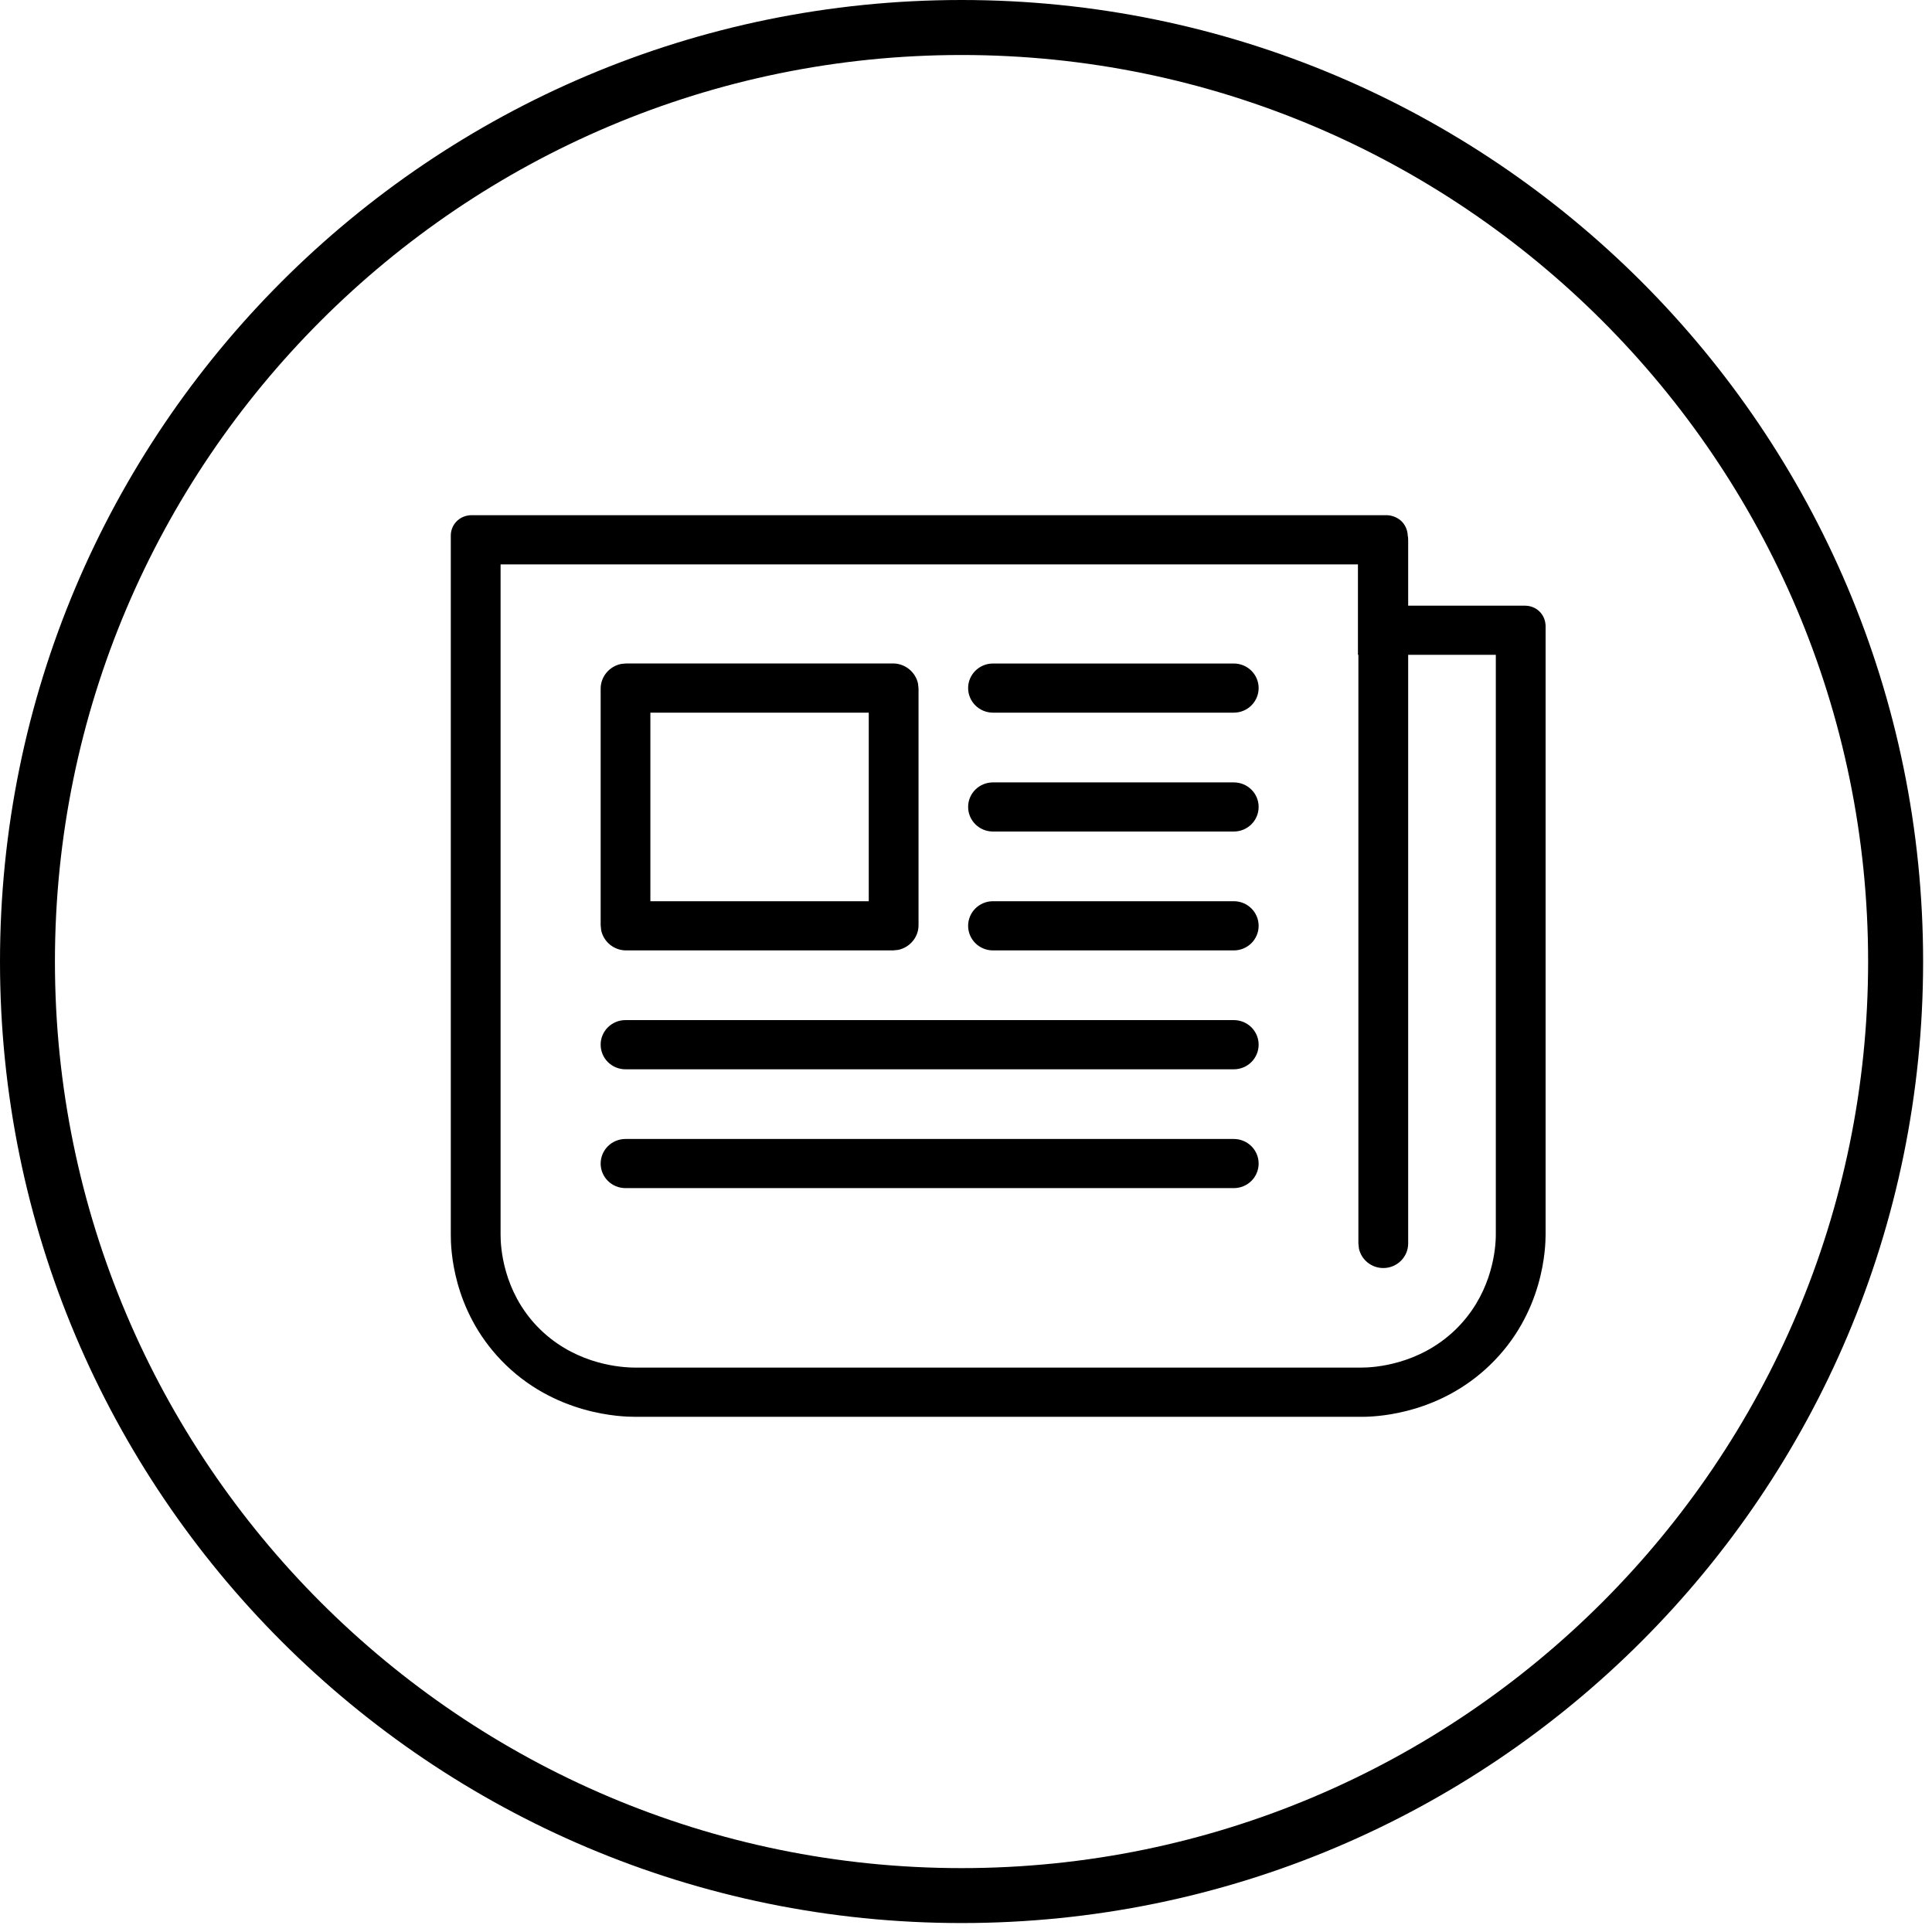 <?xml version="1.0" encoding="UTF-8"?>
<svg width="30px" height="30px" viewBox="0 0 30 30" version="1.1" xmlns="http://www.w3.org/2000/svg" xmlns:xlink="http://www.w3.org/1999/xlink">
    <!-- Generator: Sketch 63.1 (92452) - https://sketch.com -->
    <title>Newsletter Circle</title>
    <desc>Created with Sketch.</desc>
    <g id="Newsletter-Circle" stroke="none" stroke-width="1" fill="none" fill-rule="evenodd">
        <path d="M14.931,0 C23.177,0 29.862,6.685 29.862,14.931 C29.862,23.177 23.177,29.861 14.931,29.861 C6.685,29.861 0,23.177 0,14.931 C0,6.685 6.685,0 14.931,0 Z M14.931,0.854 C7.168,0.854 0.853,7.168 0.853,14.931 C0.853,22.693 7.168,29.008 14.931,29.008 C22.693,29.008 29.008,22.693 29.008,14.931 C29.008,7.168 22.693,0.854 14.931,0.854 Z M21.542,8 C21.565,8.001 21.687,8.009 21.778,8.11 C21.848,8.189 21.857,8.278 21.859,8.31 L21.864,8.346 L21.864,8.346 L21.866,8.382 L21.866,9.405 L23.683,9.405 C23.709,9.405 23.807,9.409 23.892,9.483 C23.979,9.558 23.996,9.657 23.999,9.7 L24,9.718 L24,19.173 C23.999,19.358 23.979,20.391 23.128,21.204 C22.369,21.931 21.457,21.995 21.183,22 L9.859,22 C9.674,22 8.608,21.982 7.783,21.123 C7.021,20.33 6.999,19.378 7,19.173 L7,8.313 C7,8.288 7.004,8.19 7.08,8.106 C7.154,8.024 7.247,8.005 7.293,8.001 L7.317,8 L21.542,8 Z M21.086,8.764 L7.773,8.764 L7.773,19.173 C7.772,19.368 7.813,20.046 8.342,20.597 C8.875,21.151 9.55,21.227 9.81,21.235 L9.859,21.236 L21.14,21.236 C21.337,21.236 22.029,21.193 22.591,20.656 C23.137,20.133 23.217,19.479 23.226,19.223 L23.227,19.171 L23.227,10.168 L21.866,10.168 L21.866,19.308 C21.866,19.519 21.693,19.69 21.48,19.69 C21.293,19.69 21.137,19.559 21.101,19.385 L21.093,19.308 L21.093,10.168 L21.086,10.168 L21.086,8.764 Z M19.158,17.686 C19.372,17.686 19.544,17.857 19.544,18.068 C19.544,18.278 19.372,18.449 19.158,18.449 L9.713,18.449 C9.499,18.449 9.327,18.278 9.327,18.068 C9.327,17.857 9.499,17.686 9.713,17.686 L19.158,17.686 Z M19.158,15.84 C19.372,15.84 19.544,16.011 19.544,16.221 C19.544,16.433 19.372,16.604 19.158,16.604 L9.713,16.604 C9.499,16.604 9.327,16.433 9.327,16.221 C9.327,16.011 9.499,15.84 9.713,15.84 L19.158,15.84 Z M13.866,10.302 C14.057,10.302 14.217,10.437 14.255,10.615 L14.263,10.694 L14.263,14.366 C14.263,14.555 14.126,14.713 13.946,14.75 L13.866,14.758 L9.723,14.758 C9.532,14.758 9.372,14.623 9.335,14.445 L9.327,14.366 L9.327,10.694 C9.327,10.505 9.463,10.347 9.643,10.31 L9.723,10.302 L13.866,10.302 Z M19.158,13.994 C19.372,13.994 19.544,14.165 19.544,14.376 C19.544,14.587 19.372,14.758 19.158,14.758 L15.419,14.758 C15.206,14.758 15.033,14.587 15.033,14.376 C15.033,14.165 15.206,13.994 15.419,13.994 L19.158,13.994 Z M13.49,11.066 L10.099,11.066 L10.099,13.994 L13.49,13.994 L13.49,11.066 Z M19.158,12.149 C19.372,12.149 19.544,12.319 19.544,12.53 C19.544,12.741 19.372,12.912 19.158,12.912 L15.419,12.912 C15.206,12.912 15.033,12.741 15.033,12.53 C15.033,12.319 15.206,12.149 15.419,12.149 L19.158,12.149 Z M19.158,10.303 C19.372,10.303 19.544,10.474 19.544,10.684 C19.544,10.895 19.372,11.066 19.158,11.066 L15.419,11.066 C15.206,11.066 15.033,10.895 15.033,10.684 C15.033,10.474 15.206,10.303 15.419,10.303 L19.158,10.303 Z" id="Combined-Shape" fill="#000000"></path>
    </g>
</svg>